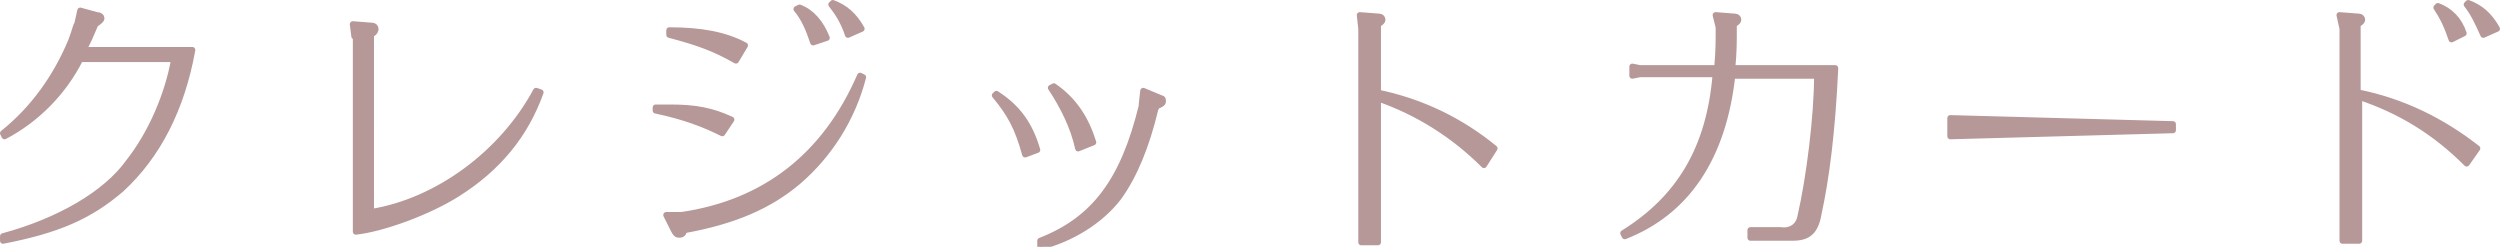 <svg version="1.1" id="レイヤー_1" xmlns="http://www.w3.org/2000/svg" x="0" y="0" width="165.1" height="16.3" style="enable-background:new 0 0 165.1 16.3" xml:space="preserve"><style>.st0{fill:#b59897;stroke:#b59897;stroke-width:.396;stroke-linecap:round;stroke-linejoin:round;stroke-miterlimit:10}</style><path class="st0" d="M12.7 3.3c-.7 3.9-2.3 7-4.7 9.2-2.1 1.8-4.2 2.7-7.8 3.4v-.3c3.7-1 6.8-2.8 8.3-4.9 1.5-1.9 2.6-4.5 3-6.8H5.3C4.2 6.1 2.4 7.9.3 9l-.1-.2c2-1.6 3.5-3.7 4.5-6.1.3-.8.3-1 .4-1.1l.2-.9 1.1.3c.2 0 .3.1.3.2s-.1.2-.4.4c-.3.7-.5 1.2-.8 1.7h7.2zM23.4 2.4l-.1-.8 1.3.1c.1 0 .2.1.2.2s0 .2-.3.4V14c4.4-.7 8.7-3.9 10.9-8l.3.1c-1 2.8-2.8 5-5.5 6.7-1.9 1.2-4.9 2.3-6.7 2.5V2.4zM47.7 8.8c-1.2-.6-2.5-1.1-4.4-1.5v-.2h1c1.6 0 2.7.2 4 .8l-.6.9zM57 5.1c-.7 2.7-2.2 5.1-4.3 6.9-1.9 1.6-4.2 2.6-7.5 3.2-.1.3-.2.3-.4.3-.1 0-.2-.1-.3-.3l-.5-1h1c5.5-.8 9.5-3.9 11.8-9.2l.2.1zM48.6 4c-1.4-.8-2.5-1.2-4.4-1.7V2c2.1 0 3.7.3 5 1l-.6 1zm5.1-1.2c-.3-.9-.6-1.6-1.1-2.2l.2-.1c.8.3 1.4 1 1.8 2l-.9.3zm2.3-.5c-.3-.9-.7-1.5-1.1-2l.1-.1c.8.3 1.4.8 1.9 1.7l-.9.4zM67.7 10.2c-.5-1.8-1-2.7-2-3.9l.1-.1c1.4.9 2.2 2 2.7 3.7l-.8.3zm1 5.7c3.6-1.4 5.5-4 6.7-8.9v-.1l.1-.9 1.2.5c.1 0 .1.1.1.2s-.1.2-.4.3l-.1.2c-.6 2.5-1.4 4.4-2.4 5.8-1.2 1.6-3.2 2.8-5.2 3.3v-.4zm2.5-6.1c-.3-1.4-1-2.8-1.8-4l.2-.1c1.3.9 2.1 2.1 2.6 3.7l-1 .4zM90.9 6.1c3 .6 5.6 1.9 7.8 3.7l-.7 1.1c-2-2-4.4-3.5-7-4.4V16h-1.1V1.9l-.1-.9 1.3.1c.1 0 .2.1.2.2s-.1.2-.3.3v4.5zM114.4 5c-.6 5.4-3 9-7.1 10.6l-.1-.2c3.7-2.3 5.7-5.6 6.1-10.5h-5l-.5.1v-.6l.5.1h5.1c.1-1 .1-1.9.1-2.3v-.4l-.2-.8 1.3.1c.1 0 .2.1.2.2s-.1.2-.3.3v.6c0 .5 0 1.3-.1 2.3h6.8c-.2 4.3-.6 7.3-1.1 9.6-.2 1.2-.7 1.6-1.7 1.6h-2.8v-.5h2c.7.1 1.2-.3 1.3-.9.6-2.6 1.1-6.7 1.1-9.3h-5.6 0zM143.5 8.6l-14.7.4V7.8l14.7.4v.4zM155.7 6.1c3 .6 5.6 1.9 7.9 3.7l-.7 1c-2.1-2.1-4.4-3.5-7.1-4.4v9.5h-1.1v-14l-.2-.9 1.3.1c.1 0 .2.1.2.2s-.1.2-.3.3v4.5zm6.2-3.5c-.3-.9-.6-1.5-1-2.1l.1-.1c.8.3 1.4.9 1.7 1.8l-.8.4zm2.1-.3c-.4-.9-.7-1.5-1.1-2l.1-.1c.8.3 1.4.8 1.9 1.7l-.9.4z"/></svg>